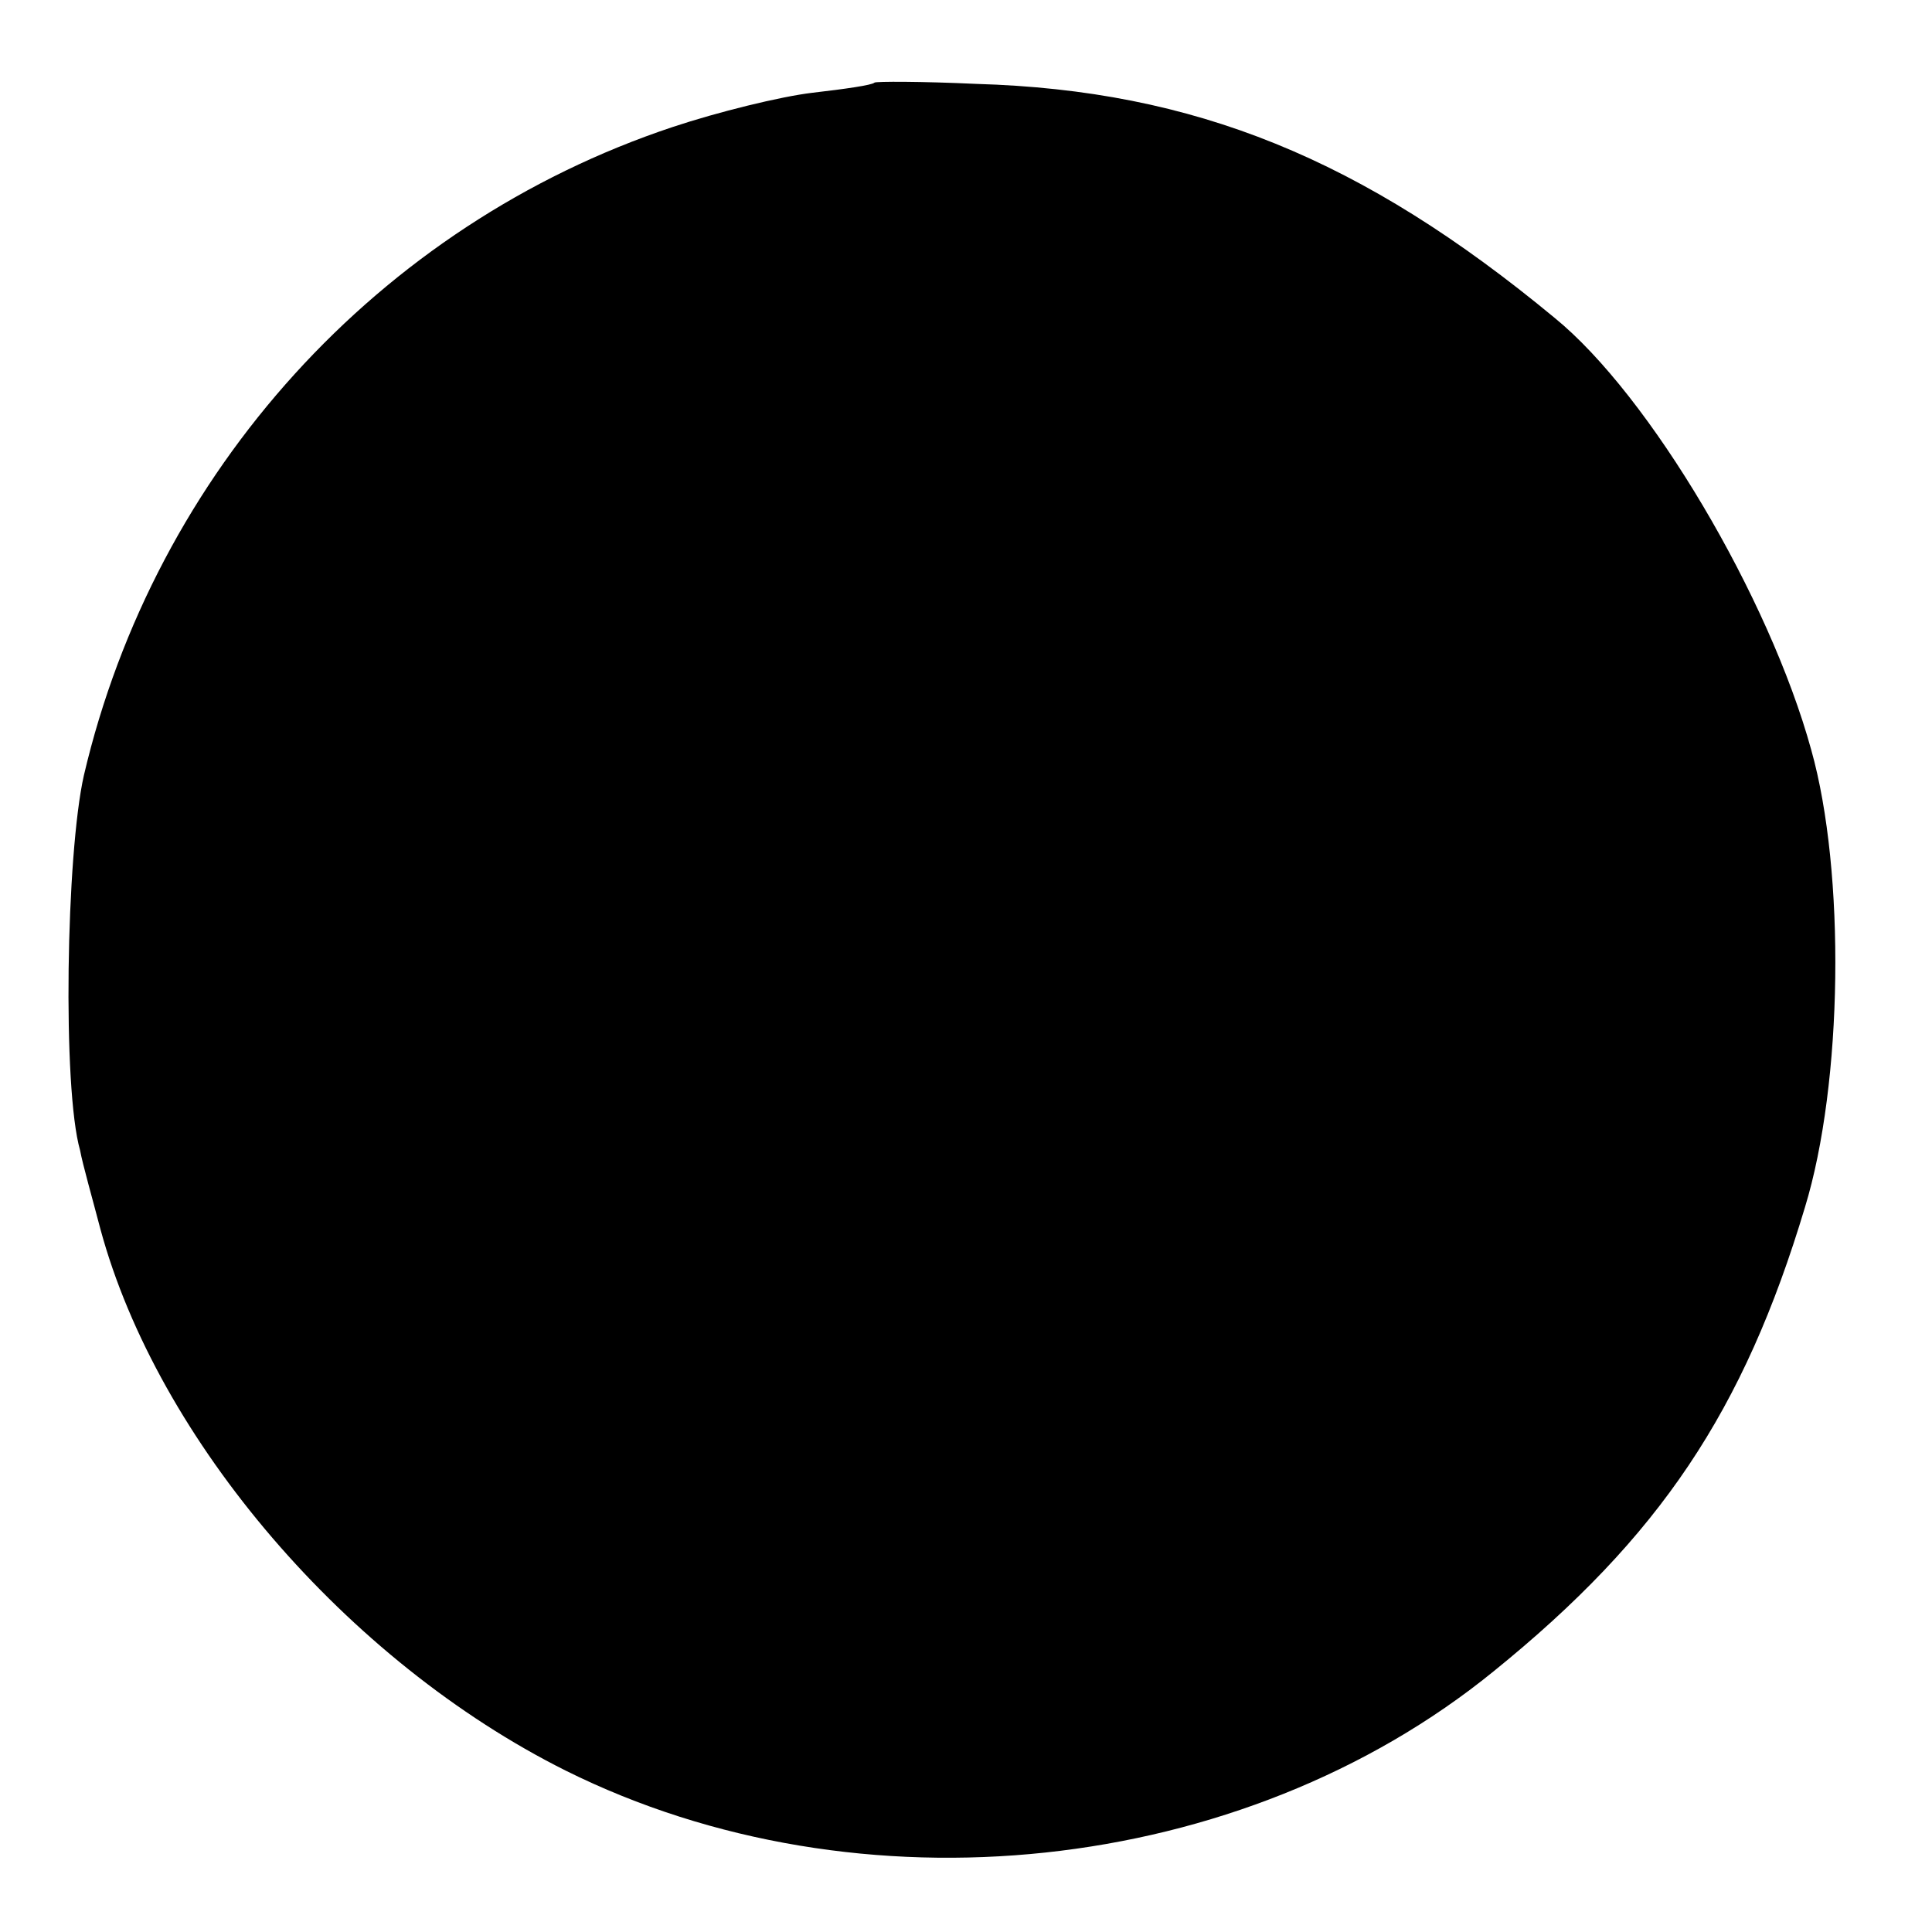 <?xml version="1.0" standalone="no"?>
<!DOCTYPE svg PUBLIC "-//W3C//DTD SVG 20010904//EN"
 "http://www.w3.org/TR/2001/REC-SVG-20010904/DTD/svg10.dtd">
<svg version="1.0" xmlns="http://www.w3.org/2000/svg"
 width="152pt" height="152pt" viewBox="0 0 152 152"
 preserveAspectRatio="xMidYMid meet">
<g transform="translate(0,152) scale(0.1,-0.1)"
fill="#000000" stroke="none">
<path d="M688 1455 c-2 -2 -23 -5 -49 -8 -25 -3 -74 -15 -110 -27 -231 -77
-407 -271 -463 -510 -14 -62 -17 -246 -3 -295 2 -11 10 -39 16 -62 45 -166
194 -340 366 -426 231 -115 532 -83 730 78 131 106 197 205 245 365 30 98 32
264 5 360 -33 120 -127 279 -202 340 -151 125 -283 179 -455 184 -43 2 -79 2
-80 1z"/>
</g>
</svg>
